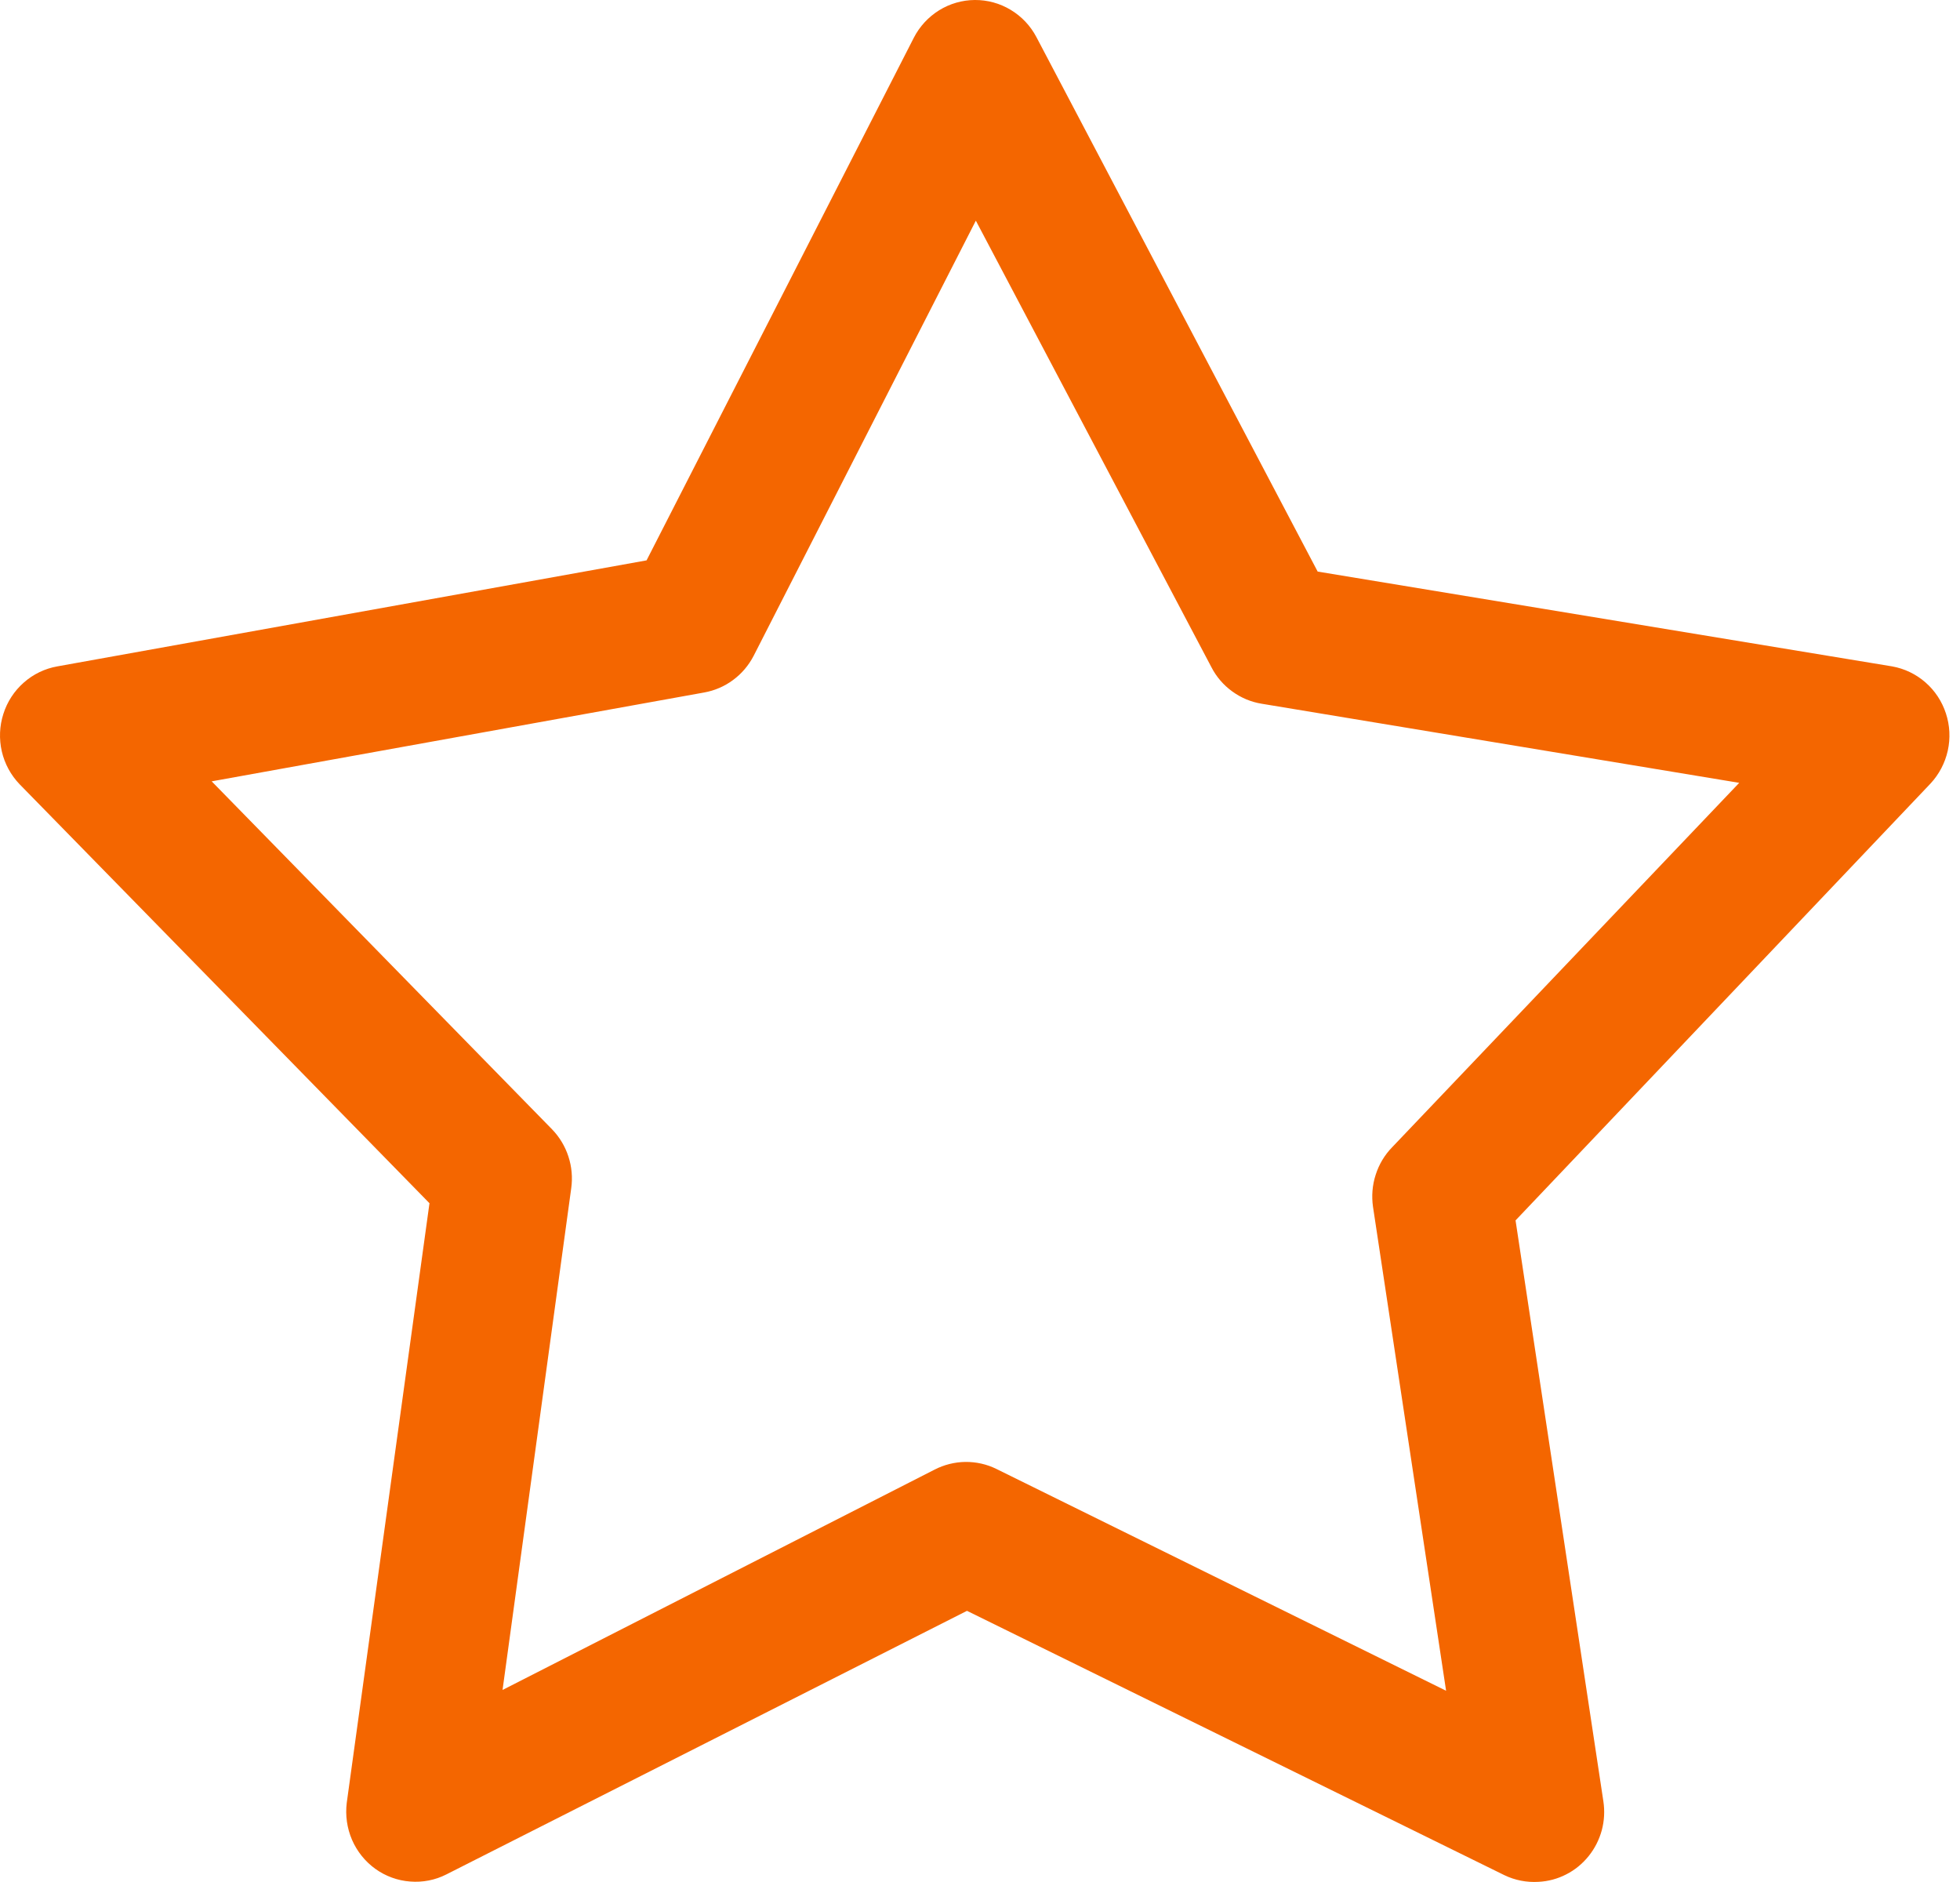 <svg width="25" height="24" viewBox="0 0 25 24" fill="none" xmlns="http://www.w3.org/2000/svg">
<path d="M19.623 23.998C19.746 23.992 19.867 23.96 19.977 23.903C20.088 23.847 20.185 23.767 20.263 23.67C20.341 23.573 20.398 23.461 20.431 23.34C20.463 23.22 20.47 23.094 20.451 22.97L19.331 15.563L24.623 9.993C24.733 9.875 24.809 9.73 24.844 9.573C24.879 9.415 24.871 9.251 24.82 9.097C24.77 8.944 24.68 8.807 24.559 8.702C24.438 8.596 24.291 8.526 24.134 8.498L16.807 7.289L13.219 0.472C13.143 0.328 13.03 0.209 12.892 0.126C12.753 0.042 12.595 -0.001 12.434 1.61834e-05C12.274 0.001 12.116 0.046 11.979 0.131C11.842 0.216 11.73 0.337 11.656 0.481L8.247 7.146L0.731 8.498C0.573 8.526 0.425 8.597 0.304 8.704C0.182 8.811 0.092 8.949 0.043 9.104C-0.007 9.259 -0.013 9.424 0.023 9.582C0.06 9.741 0.139 9.886 0.251 10.002L5.478 15.344L4.423 22.989C4.403 23.15 4.426 23.313 4.49 23.462C4.554 23.61 4.657 23.738 4.787 23.832C4.918 23.926 5.071 23.982 5.231 23.994C5.391 24.007 5.551 23.976 5.694 23.903L12.334 20.542L19.189 23.913C19.324 23.978 19.473 24.007 19.623 23.998ZM18.445 21.561L12.71 18.733C12.587 18.672 12.451 18.642 12.314 18.643C12.176 18.645 12.041 18.679 11.919 18.742L6.41 21.551L7.286 15.153C7.305 15.017 7.293 14.879 7.25 14.748C7.208 14.618 7.136 14.499 7.041 14.401L2.7 9.964L8.981 8.831C9.115 8.807 9.241 8.753 9.35 8.672C9.46 8.591 9.549 8.486 9.612 8.365L12.447 2.814L15.451 8.507C15.514 8.63 15.605 8.736 15.717 8.817C15.828 8.898 15.956 8.952 16.091 8.974L22.184 9.983L17.758 14.629C17.661 14.728 17.589 14.849 17.547 14.981C17.504 15.113 17.493 15.254 17.513 15.391L18.445 21.561Z" fill="#F46600"/>
</svg>
